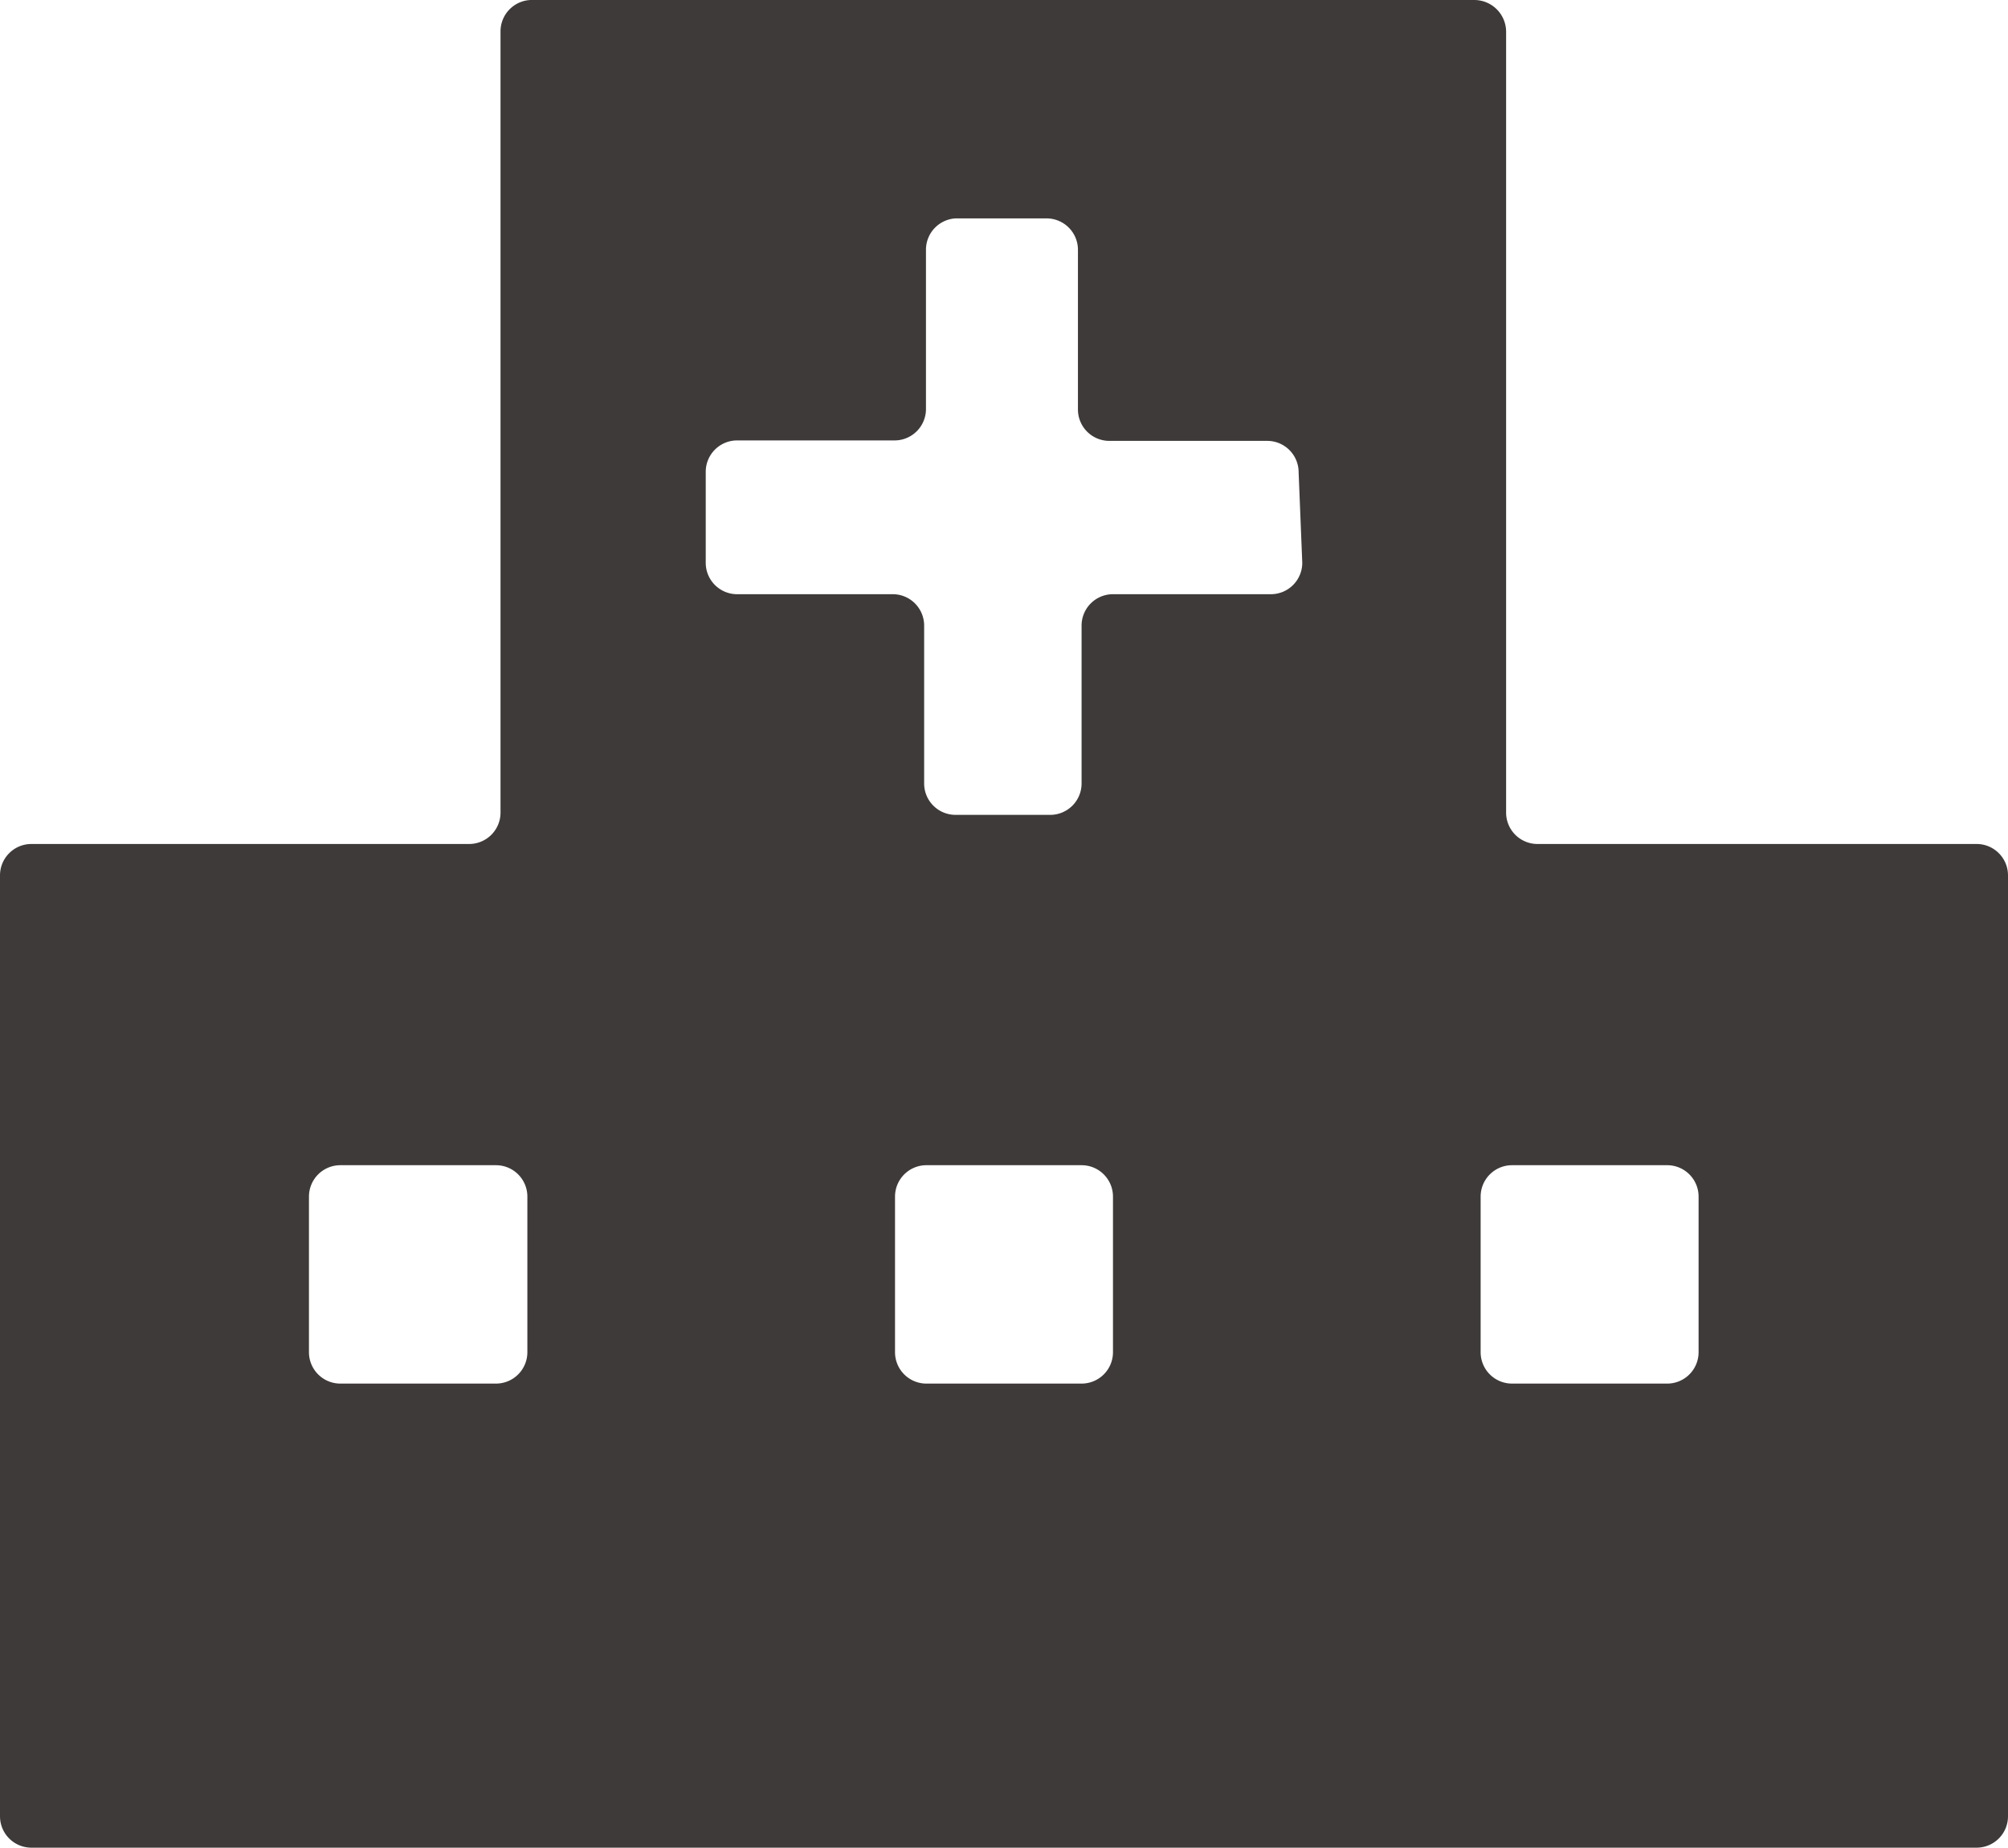 <svg xmlns="http://www.w3.org/2000/svg" width="44.13" height="40.61" viewBox="0 0 44.13 40.61">
  <defs>
    <style>
      .cls-1 {
        fill: #3e3a39;
      }
    </style>
  </defs>
  <g id="レイヤー_2" data-name="レイヤー 2">
    <g id="文字">
      <path class="cls-1" d="M33.78,18.55a.69.69,0,0,1-.68-.69V.69A.7.7,0,0,0,32.41,0H11.72A.69.69,0,0,0,11,.69V17.86a.69.69,0,0,1-.69.69H.69a.69.69,0,0,0-.69.69V39.92a.69.69,0,0,0,.69.69H43.44a.69.69,0,0,0,.69-.69V19.24a.69.69,0,0,0-.69-.69ZM11.59,29.72a.69.69,0,0,1-.69.69H7.48a.69.69,0,0,1-.69-.69V26.3a.69.69,0,0,1,.69-.69H10.9a.69.69,0,0,1,.69.69Zm12.87,0a.69.69,0,0,1-.69.69H20.35a.69.69,0,0,1-.68-.69V26.3a.69.69,0,0,1,.68-.69h3.42a.69.69,0,0,1,.69.69Zm4.16-17.35a.69.69,0,0,1-.69.69H24.46a.69.69,0,0,0-.69.69v3.47a.69.69,0,0,1-.69.69H21a.69.69,0,0,1-.69-.69V13.75a.69.69,0,0,0-.69-.69H16.2a.69.69,0,0,1-.69-.69v-2a.69.69,0,0,1,.69-.69h3.46A.69.69,0,0,0,20.35,9V5.49A.69.69,0,0,1,21,4.8h2a.69.69,0,0,1,.69.69V9a.69.69,0,0,0,.69.69h3.47a.69.69,0,0,1,.69.69Zm8.71,17.35a.69.69,0,0,1-.69.69H33.23a.69.69,0,0,1-.69-.69V26.3a.69.69,0,0,1,.69-.69h3.41a.69.69,0,0,1,.69.69Z"/>
    </g>
  </g>
</svg>
